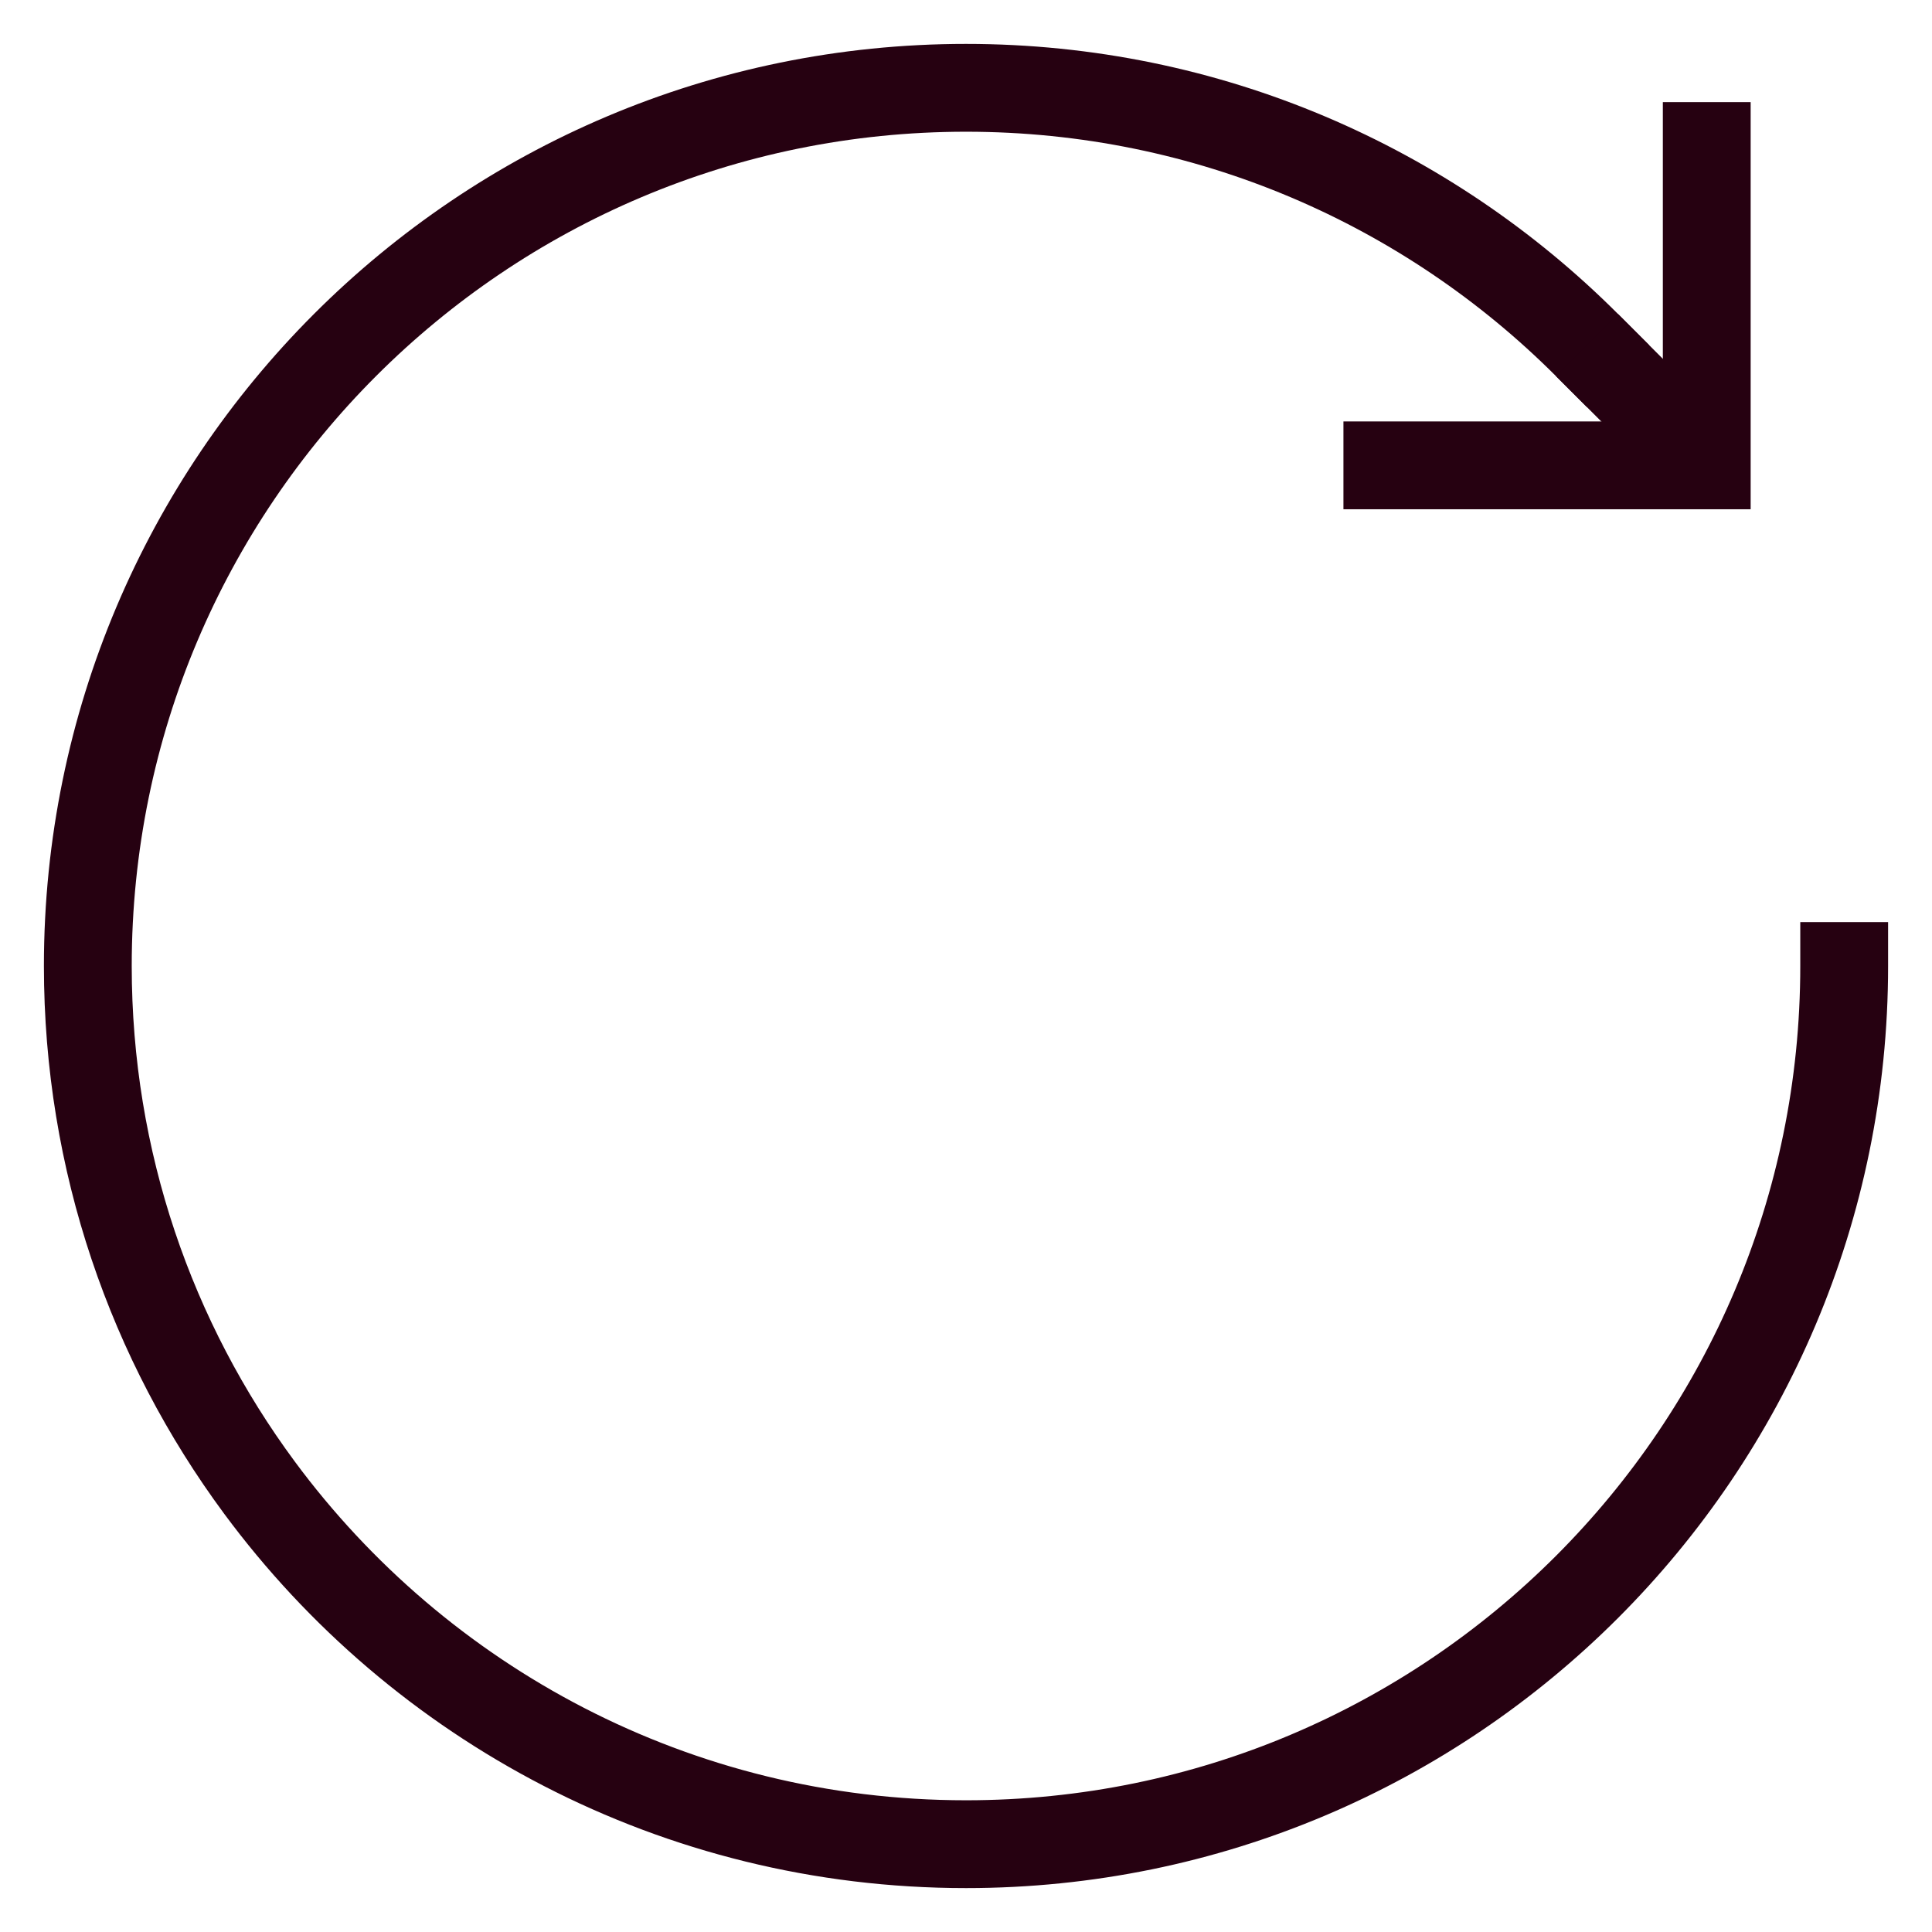<?xml version="1.0" encoding="UTF-8"?>
<svg width="22px" height="22px" viewBox="0 0 22 22" version="1.1" xmlns="http://www.w3.org/2000/svg" xmlns:xlink="http://www.w3.org/1999/xlink">
    <title>Reso</title>
    <g id="Symbols" stroke="none" stroke-width="1" fill="none" fill-rule="evenodd">
        <g id="Plus" transform="translate(-3, -117)" stroke="#260111">
            <g id="Reso" transform="translate(4, 118)">
                <path d="M17.071,2.929 C15.261,1.119 12.761,0 10,0 C4.477,0 0,4.477 0,10 C0,12.224 0.726,14.278 1.954,15.939 C3.775,18.402 6.701,20 10,20 C15.523,20 20,15.523 20,10" id="Stroke-1" stroke-linecap="square"></path>
                <line x1="18.435" y1="4.293" x2="17.071" y2="2.929" id="Stroke-3"></line>
                <polyline id="Stroke-5" stroke-linecap="square" points="18.435 0.663 18.435 4.299 14.798 4.299"></polyline>
            </g>
        </g>
    </g>
</svg>